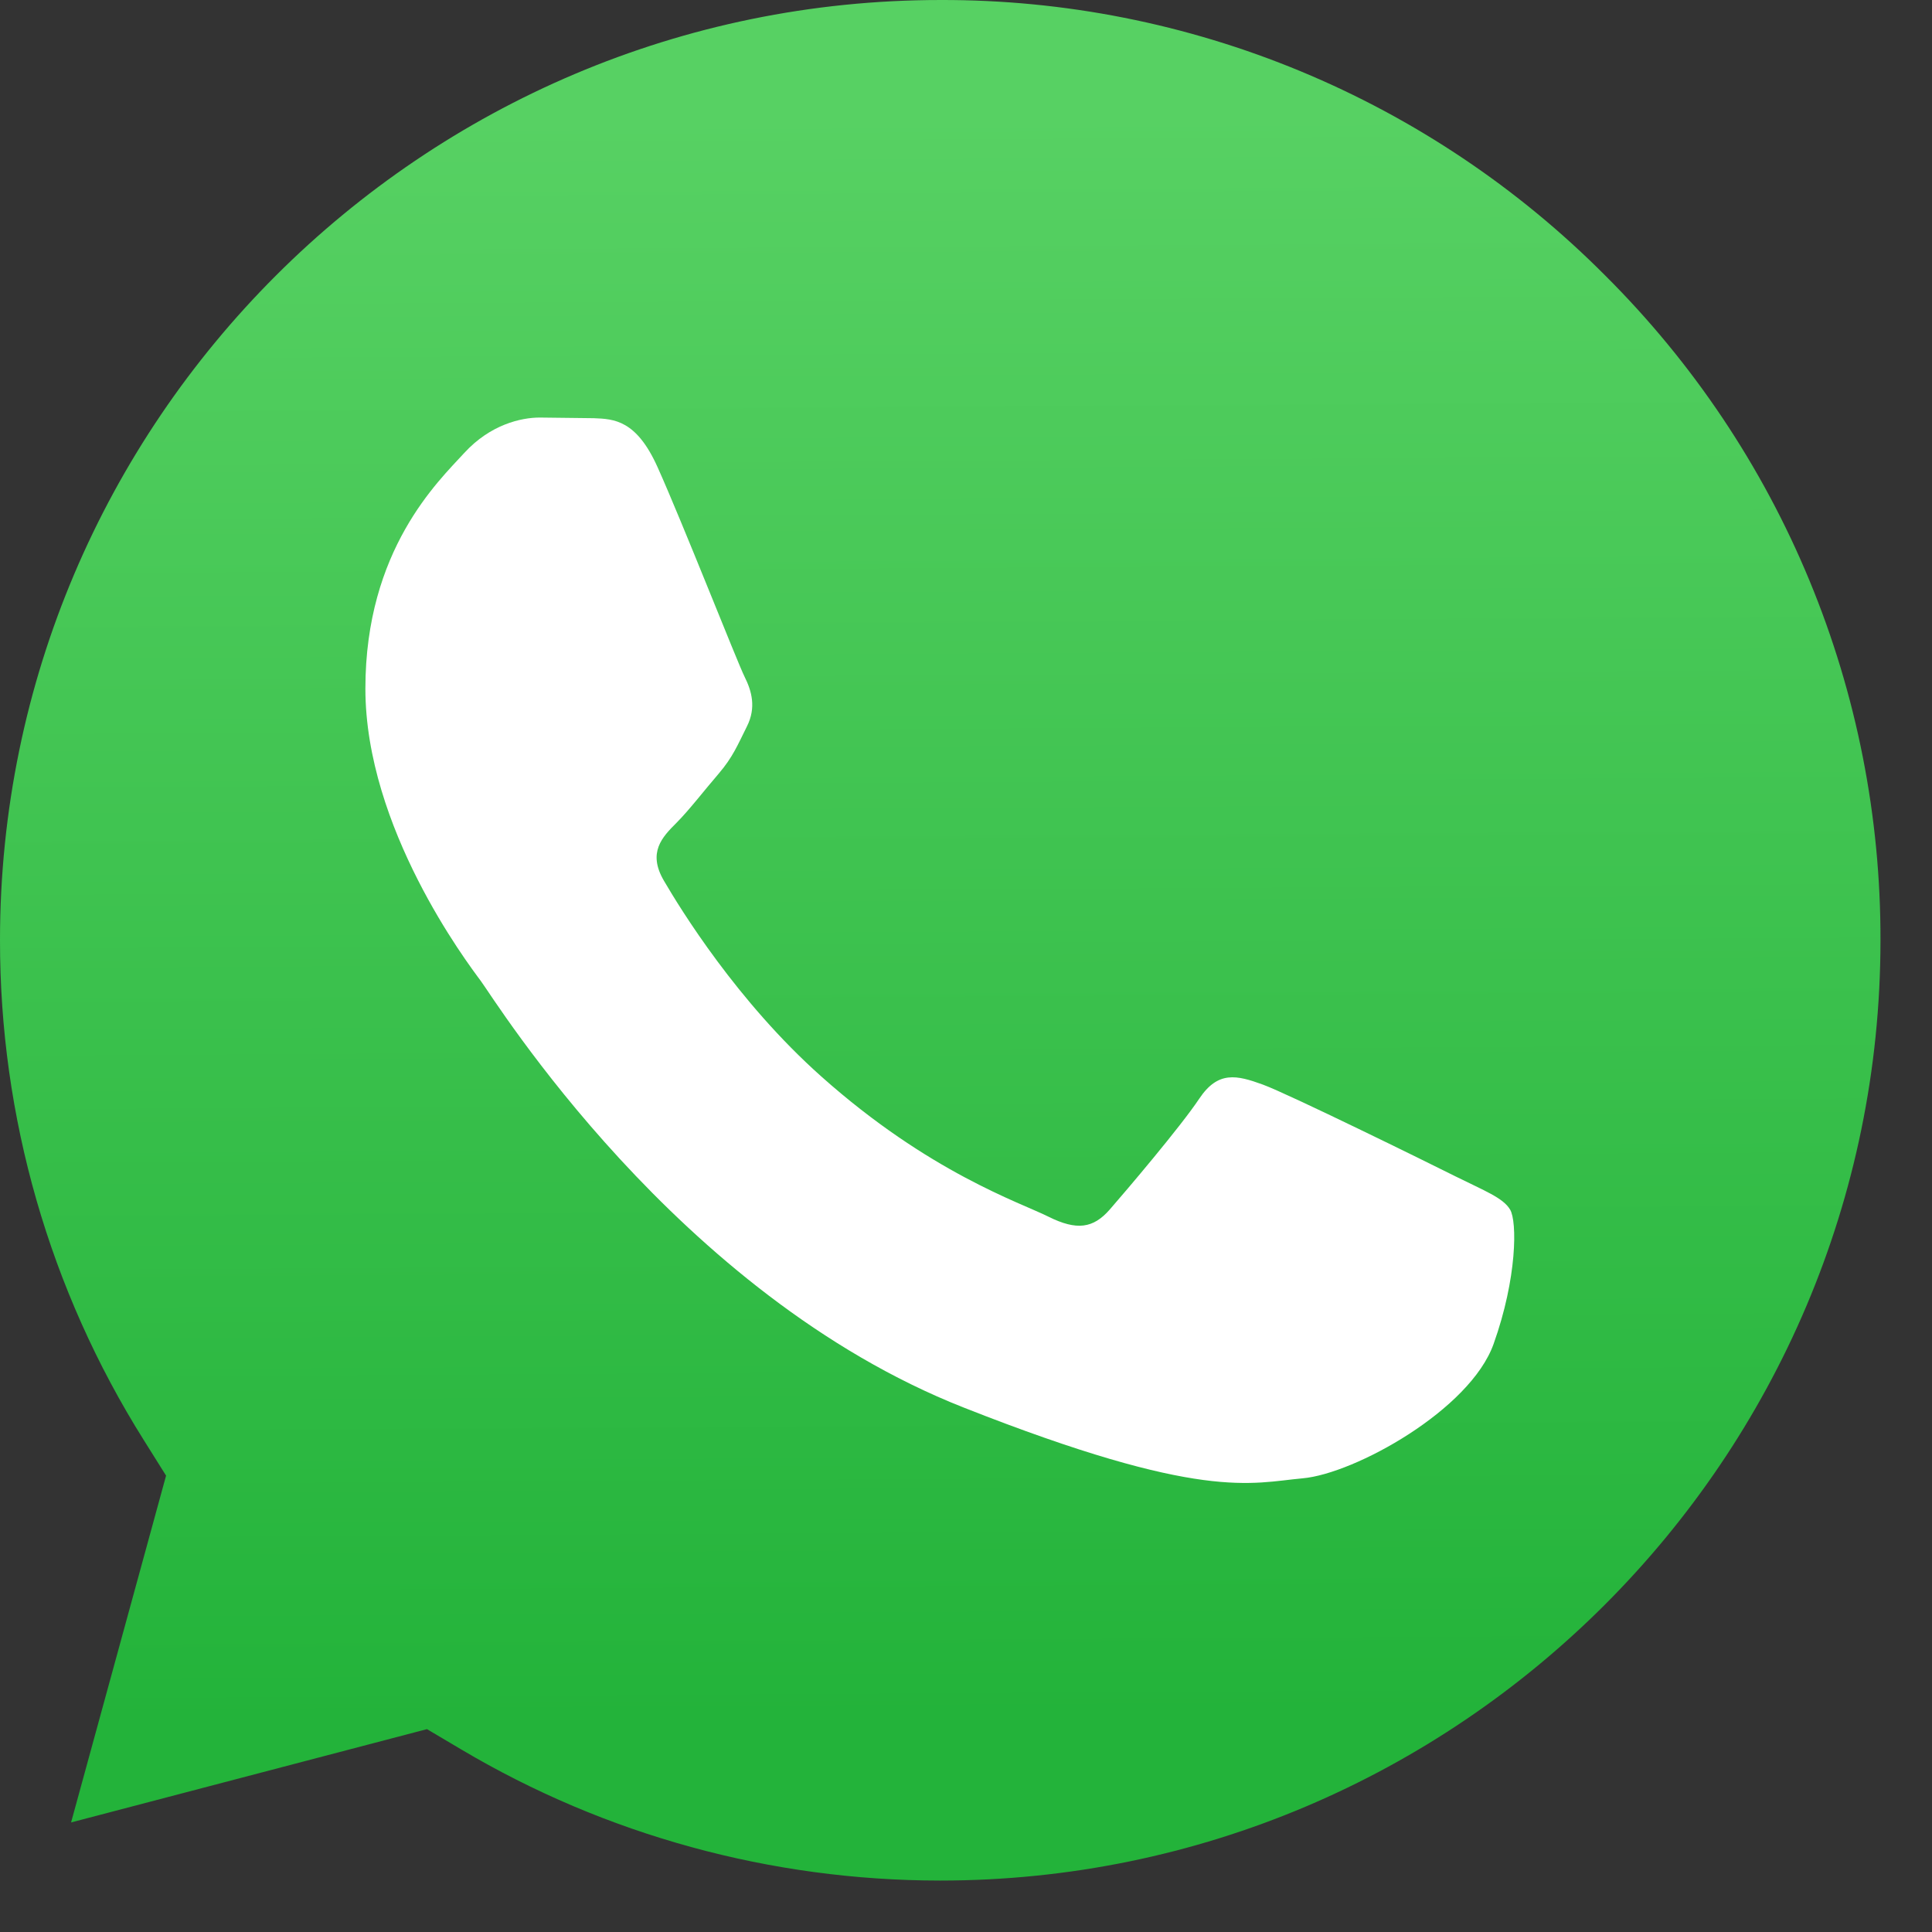 <svg width="24" height="24" viewBox="0 0 24 24" fill="none" xmlns="http://www.w3.org/2000/svg">
<rect x="0" y="0" width="24" height="24" fill="#333333" stroke="none"/>
<g clip-path="url(#clip0_318_441)">
<path d="M11.684 3.24983e-05C5.242 3.24983e-05 0.002 5.238 1.2136e-05 11.675C-0.003 13.873 0.616 16.028 1.786 17.889L2.063 18.331L0.883 22.639L5.304 21.48L5.731 21.733C7.524 22.797 9.579 23.36 11.676 23.361H11.68C18.118 23.361 23.357 18.123 23.36 11.685C23.364 10.15 23.065 8.63 22.478 7.212C21.892 5.794 21.029 4.507 19.942 3.424C18.86 2.336 17.573 1.473 16.156 0.885C14.739 0.297 13.219 -0.004 11.684 3.24983e-05Z" fill="url(#paint0_linear_318_441)"/>
<path fill-rule="evenodd" clip-rule="evenodd" d="M8.168 5.802C7.905 5.217 7.628 5.205 7.378 5.195L6.705 5.187C6.471 5.187 6.09 5.275 5.768 5.626C5.447 5.977 4.539 6.827 4.539 8.554C4.539 10.282 5.798 11.951 5.973 12.186C6.148 12.42 8.402 16.078 11.971 17.485C14.937 18.655 15.54 18.422 16.184 18.364C16.828 18.306 18.262 17.515 18.554 16.695C18.847 15.875 18.847 15.172 18.759 15.026C18.672 14.879 18.437 14.791 18.086 14.616C17.735 14.44 16.009 13.591 15.687 13.473C15.365 13.356 15.131 13.298 14.897 13.649C14.662 14.001 13.99 14.791 13.785 15.026C13.58 15.26 13.376 15.289 13.024 15.114C12.673 14.938 11.542 14.567 10.201 13.371C9.157 12.441 8.452 11.291 8.247 10.94C8.042 10.589 8.226 10.399 8.402 10.223C8.559 10.066 8.753 9.813 8.929 9.609C9.104 9.404 9.162 9.257 9.279 9.023C9.396 8.789 9.338 8.584 9.25 8.408C9.162 8.233 8.48 6.496 8.168 5.802Z" fill="white"/>
</g>
<defs>
<linearGradient id="paint0_linear_318_441" x1="11.442" y1="1.402" x2="11.56" y2="21.365" gradientUnits="userSpaceOnUse">
<stop stop-color="#57D163"/>
<stop offset="1" stop-color="#23B33A"/>
</linearGradient>
<clipPath id="clip0_318_441">
<rect width="24" height="24" fill="white"/>
</clipPath>
</defs>
</svg>

